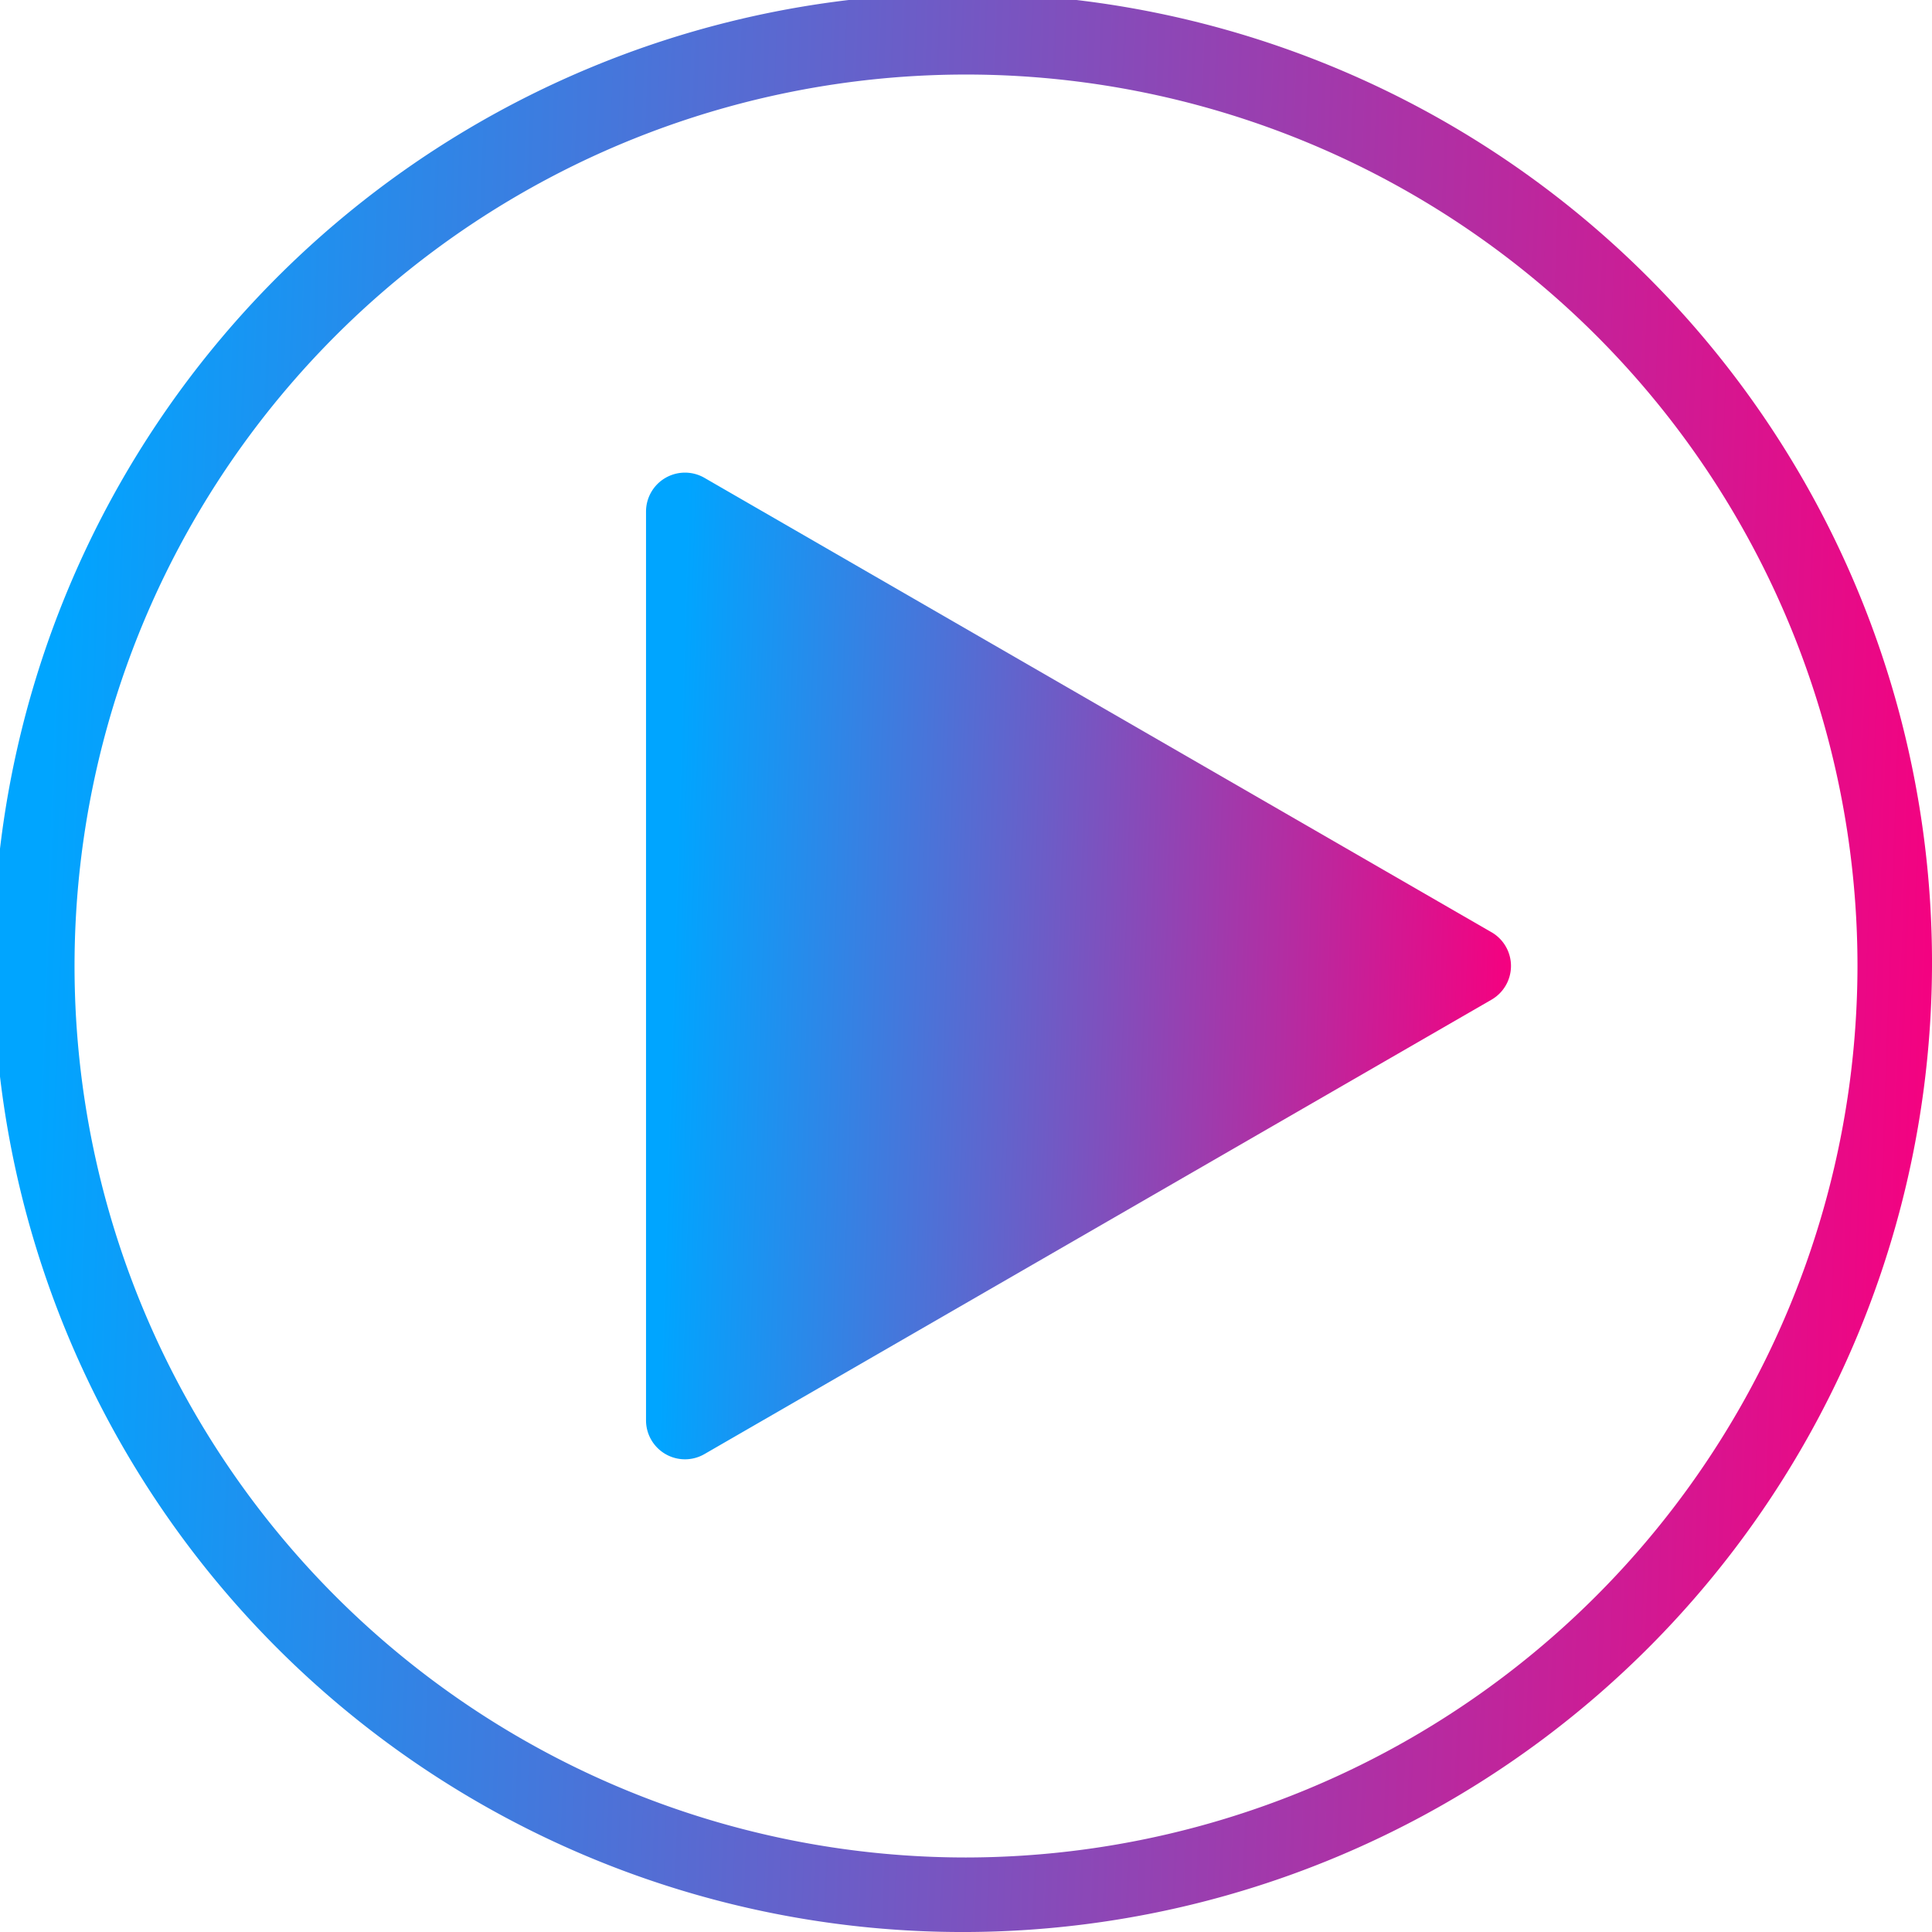 <svg xmlns="http://www.w3.org/2000/svg" xmlns:xlink="http://www.w3.org/1999/xlink" width="81.251" height="81.252" viewBox="0 0 81.251 81.252">
  <defs>
    <linearGradient id="linear-gradient" x1="0.026" y1="0.537" x2="1" y2="0.572" gradientUnits="objectBoundingBox">
      <stop offset="0" stop-color="#00a5ff"/>
      <stop offset="1" stop-color="#f50180"/>
    </linearGradient>
  </defs>
  <g id="play-button_3_" data-name="play-button (3)" transform="translate(-0.001 0)">
    <g id="Group_72" data-name="Group 72" transform="translate(0.001 0)">
      <g id="Group_71" data-name="Group 71" transform="translate(0 0)">
        <path id="Path_15" data-name="Path 15" d="M69.453,11.8a40.767,40.767,0,1,0,0,57.37A40.767,40.767,0,0,0,69.453,11.8ZM40.627,78.117A37.491,37.491,0,1,1,78.118,40.626,37.534,37.534,0,0,1,40.627,78.117Z" transform="translate(-0.001 0)" fill="url(#linear-gradient)"/>
        <path id="Path_16" data-name="Path 16" d="M182.542,126.872v0l-33.1-19.11a1.638,1.638,0,0,0-2.457,1.418V147.4a1.638,1.638,0,0,0,2.457,1.418l33.1-19.11a1.638,1.638,0,0,0,0-2.837Z" transform="translate(-119.816 -87.666)" fill="url(#linear-gradient)"/>
      </g>
    </g>
  </g>
</svg>
